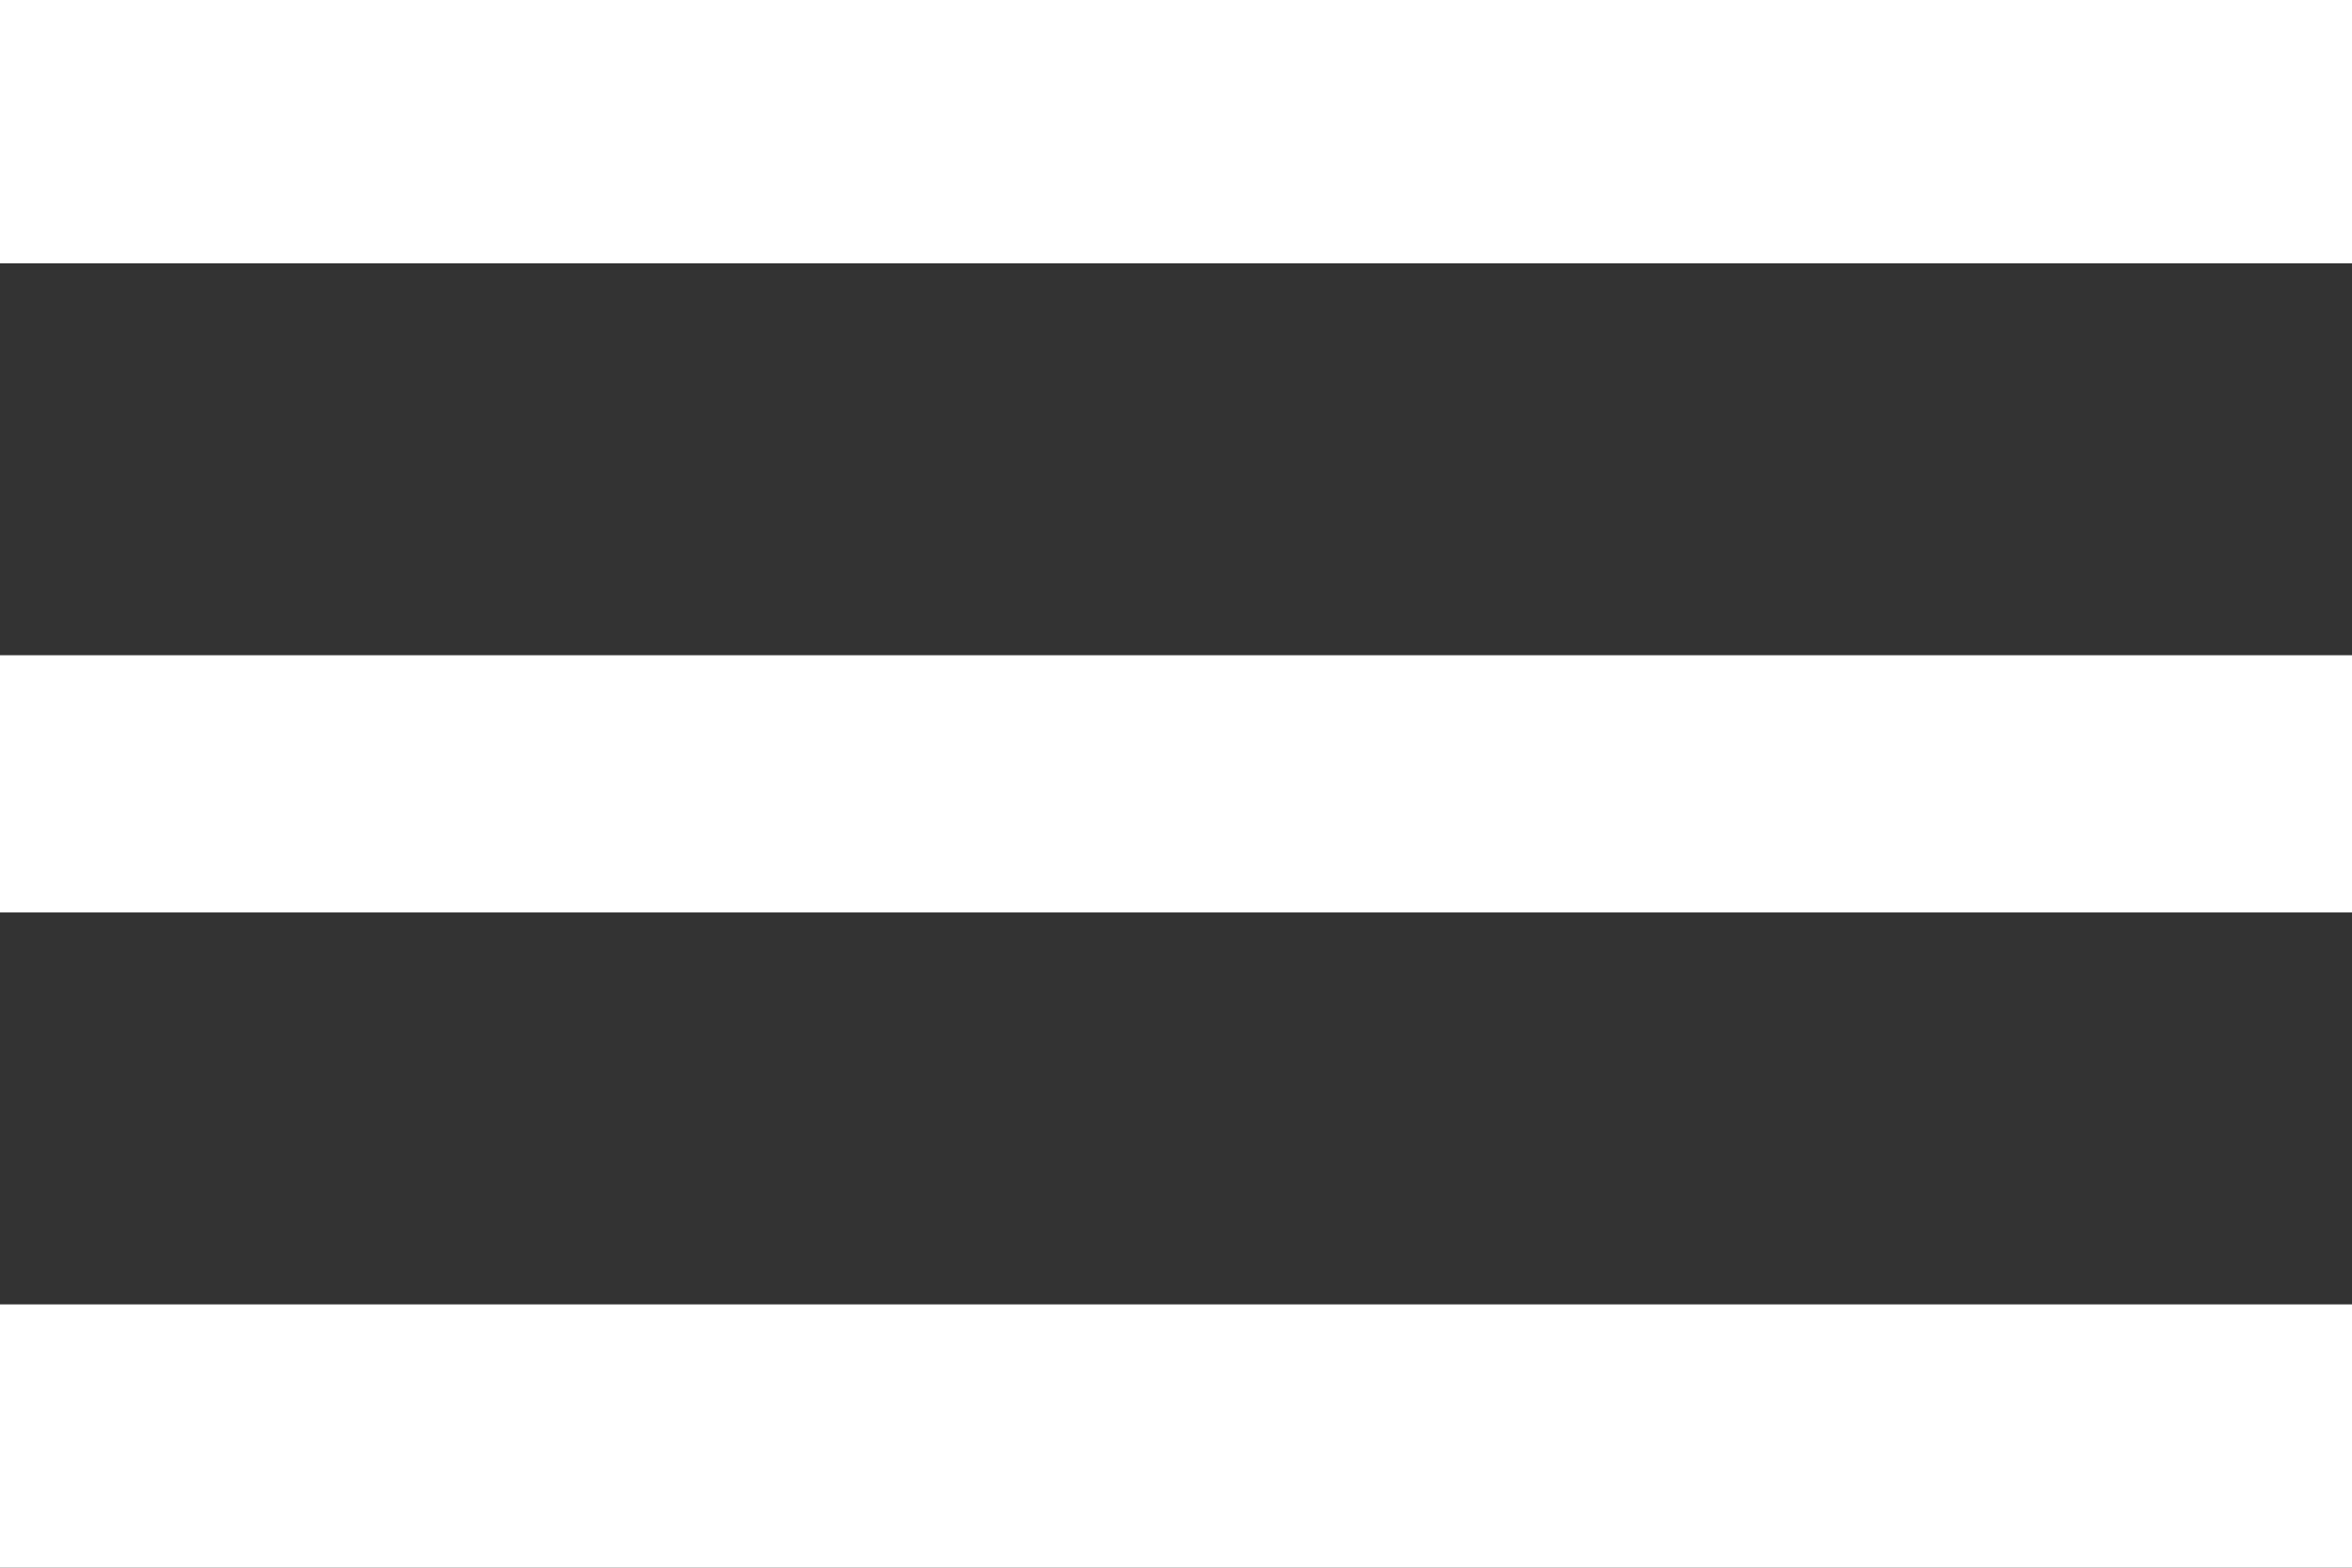 <?xml version="1.0" encoding="UTF-8"?>
<svg width="36px" height="24px" viewBox="0 0 36 24" version="1.1" xmlns="http://www.w3.org/2000/svg" xmlns:xlink="http://www.w3.org/1999/xlink">
    <rect x="0" y="0" width="36" height="24" fill="#333333" stroke="none"/>
    <!-- Generator: Sketch 40.1 (33804) - http://www.bohemiancoding.com/sketch -->
    <title> copy</title>
    <desc>Created with Sketch.</desc>
    <defs></defs>
    <g id="Page-1" stroke="none" stroke-width="1" fill="none" fill-rule="evenodd">
        <g id="Icons" transform="translate(-1125, -836)" fill="#FFFFFF">
            <g id="Main" transform="translate(159, 170)">
                <path d="M966,666 L1002,666 L1002,670.031 L966,670.031 L966,666 Z M966,679.969 L966,676.031 L1002,676.031 L1002,679.969 L966,679.969 Z M966,690 L966,685.969 L1002,685.969 L1002,690 L966,690 Z" id="-copy"></path>
            </g>
        </g>
    </g>
</svg>